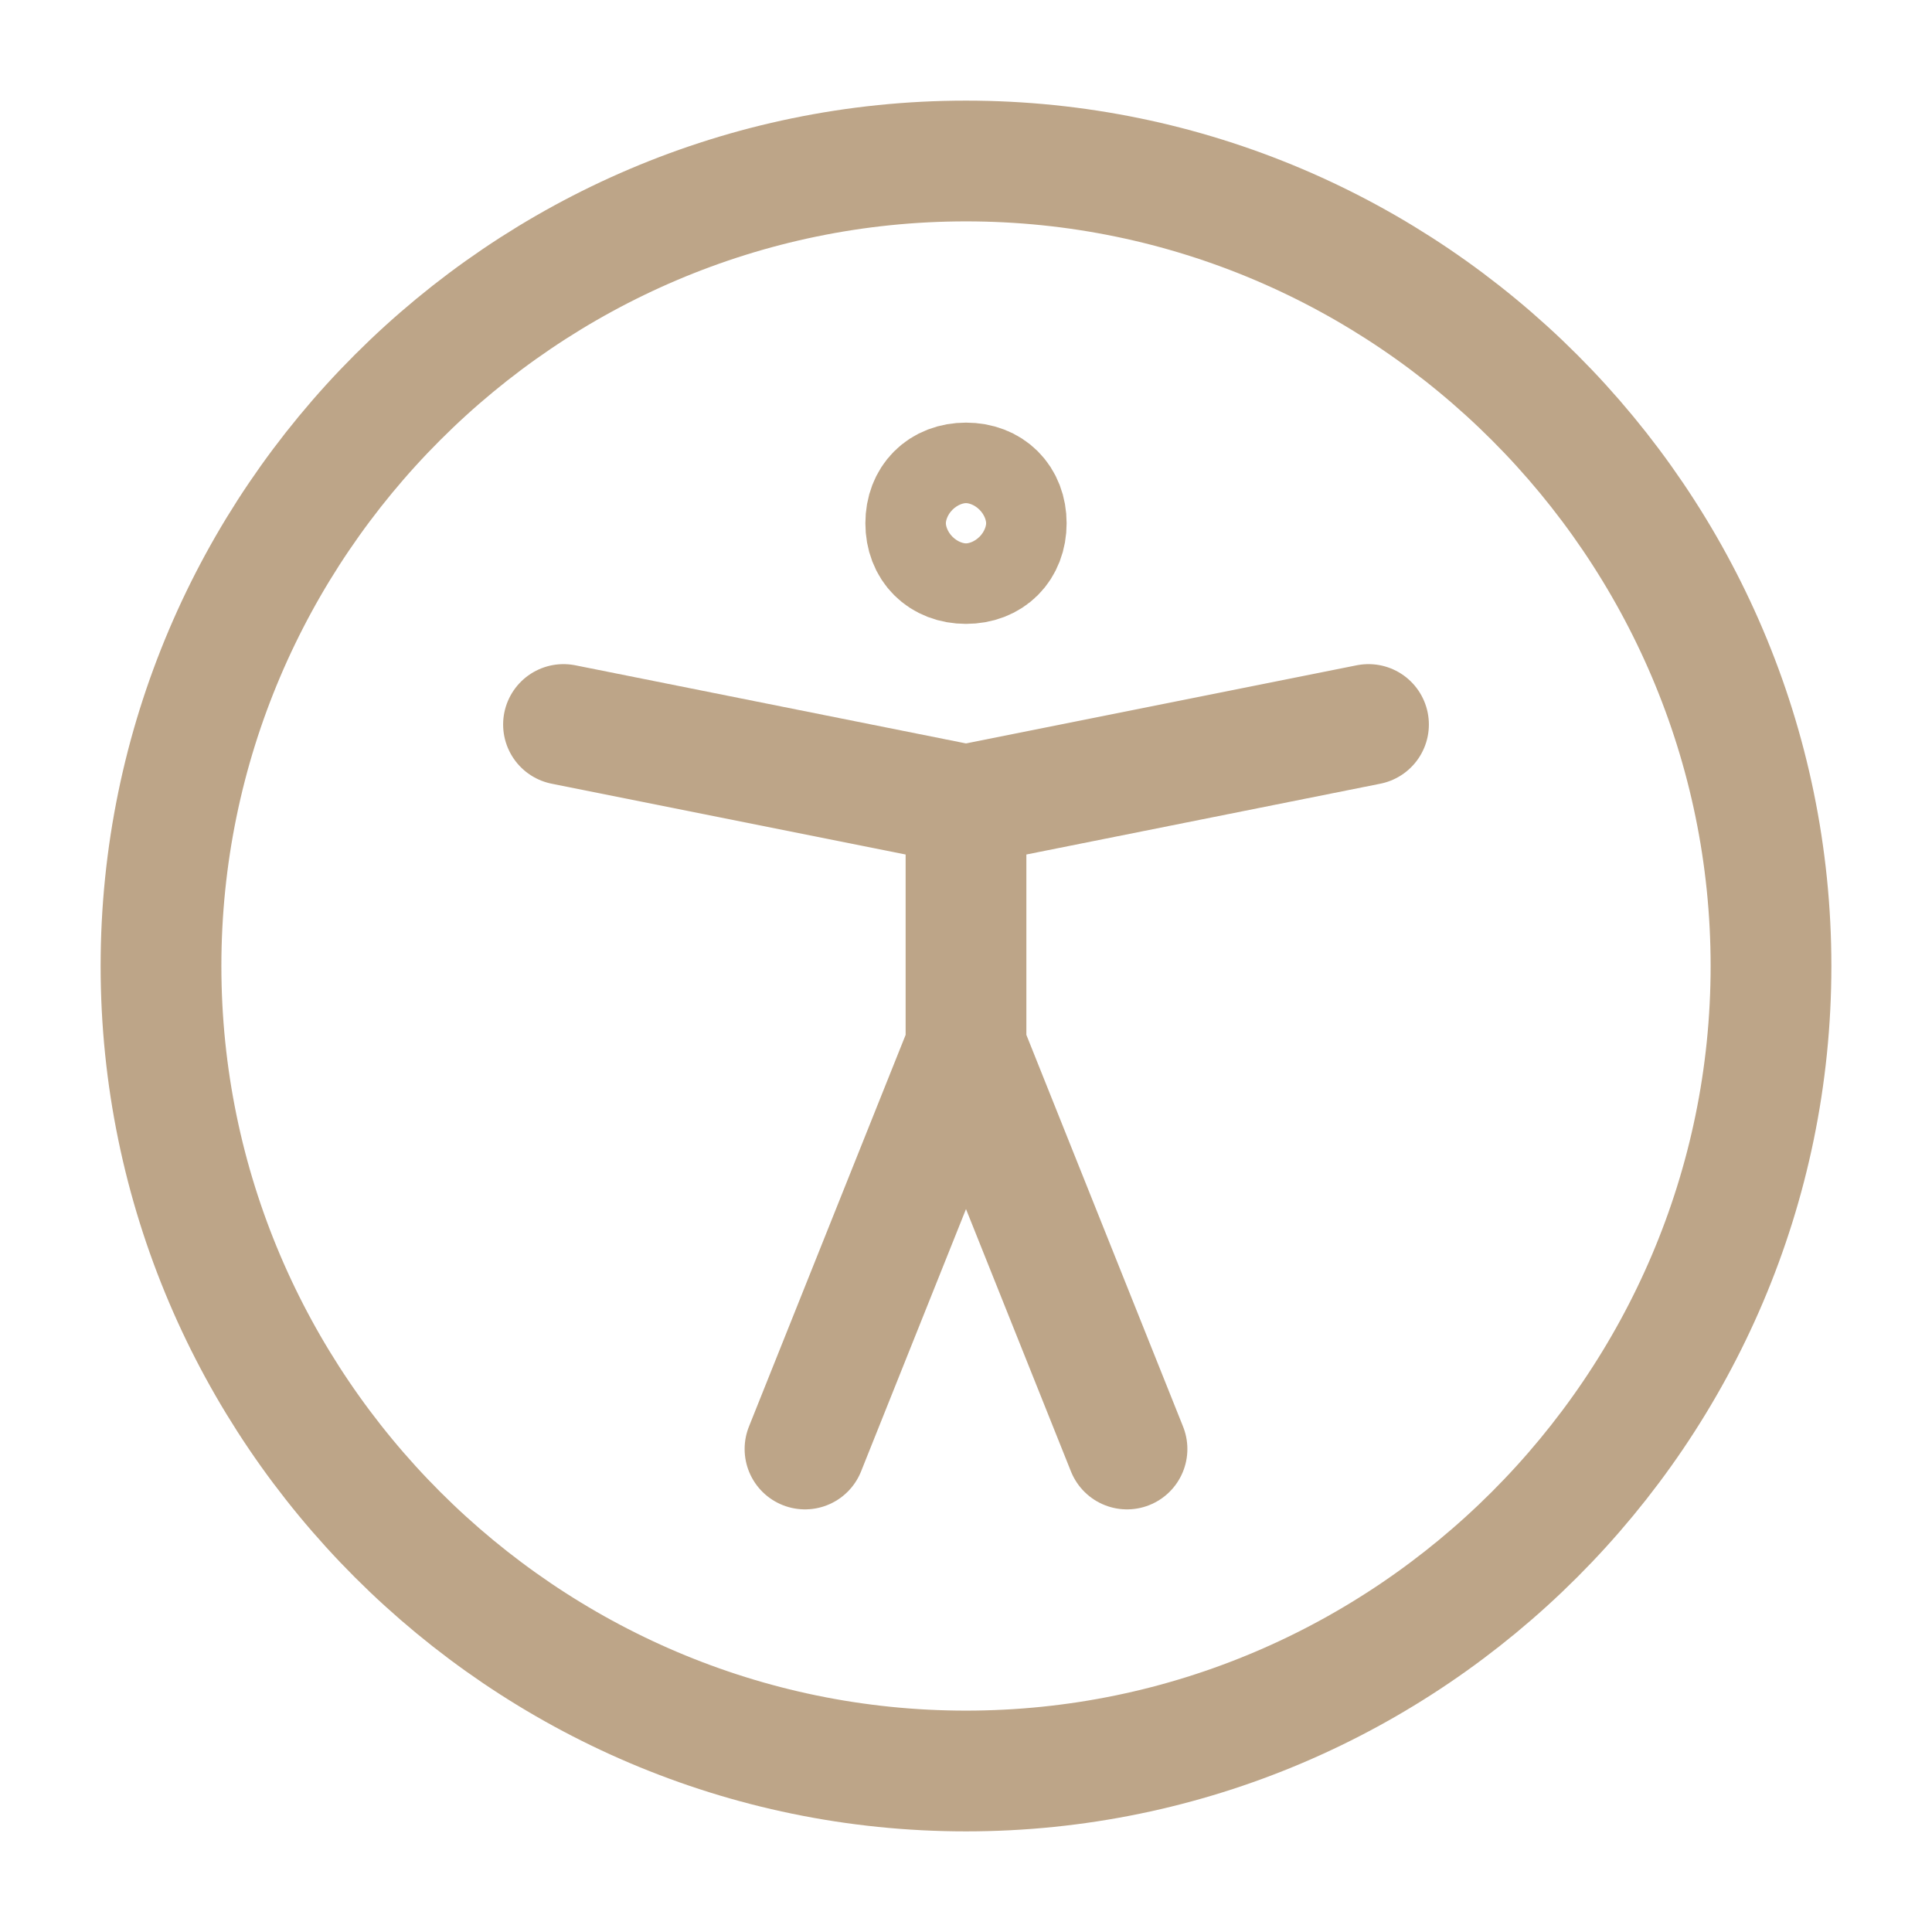 <svg xmlns="http://www.w3.org/2000/svg" xmlns:xlink="http://www.w3.org/1999/xlink" id="Layer_1" x="0px" y="0px" viewBox="0 0 24 24" style="enable-background:new 0 0 24 24;" xml:space="preserve">
<style type="text/css">
	.st0{fill:none;stroke:#BDA588;stroke-width:1.5;stroke-linecap:round;stroke-linejoin:round;}
</style>
<path class="st0" d="M12,22c5.5,0,10-4.5,10-10c0-5.5-4.5-10-10-10C6.5,2,2,6.5,2,12C2,17.5,6.5,22,12,22z"></path>
<path class="st0" d="M7,9l5,1 M17,9l-5,1 M12,10v3 M12,13l-2,5 M12,13l2,5"></path>
<path class="st0" d="M12,7c-0.3,0-0.5-0.2-0.5-0.5S11.7,6,12,6s0.5,0.2,0.5,0.5S12.3,7,12,7z"></path>
</svg>